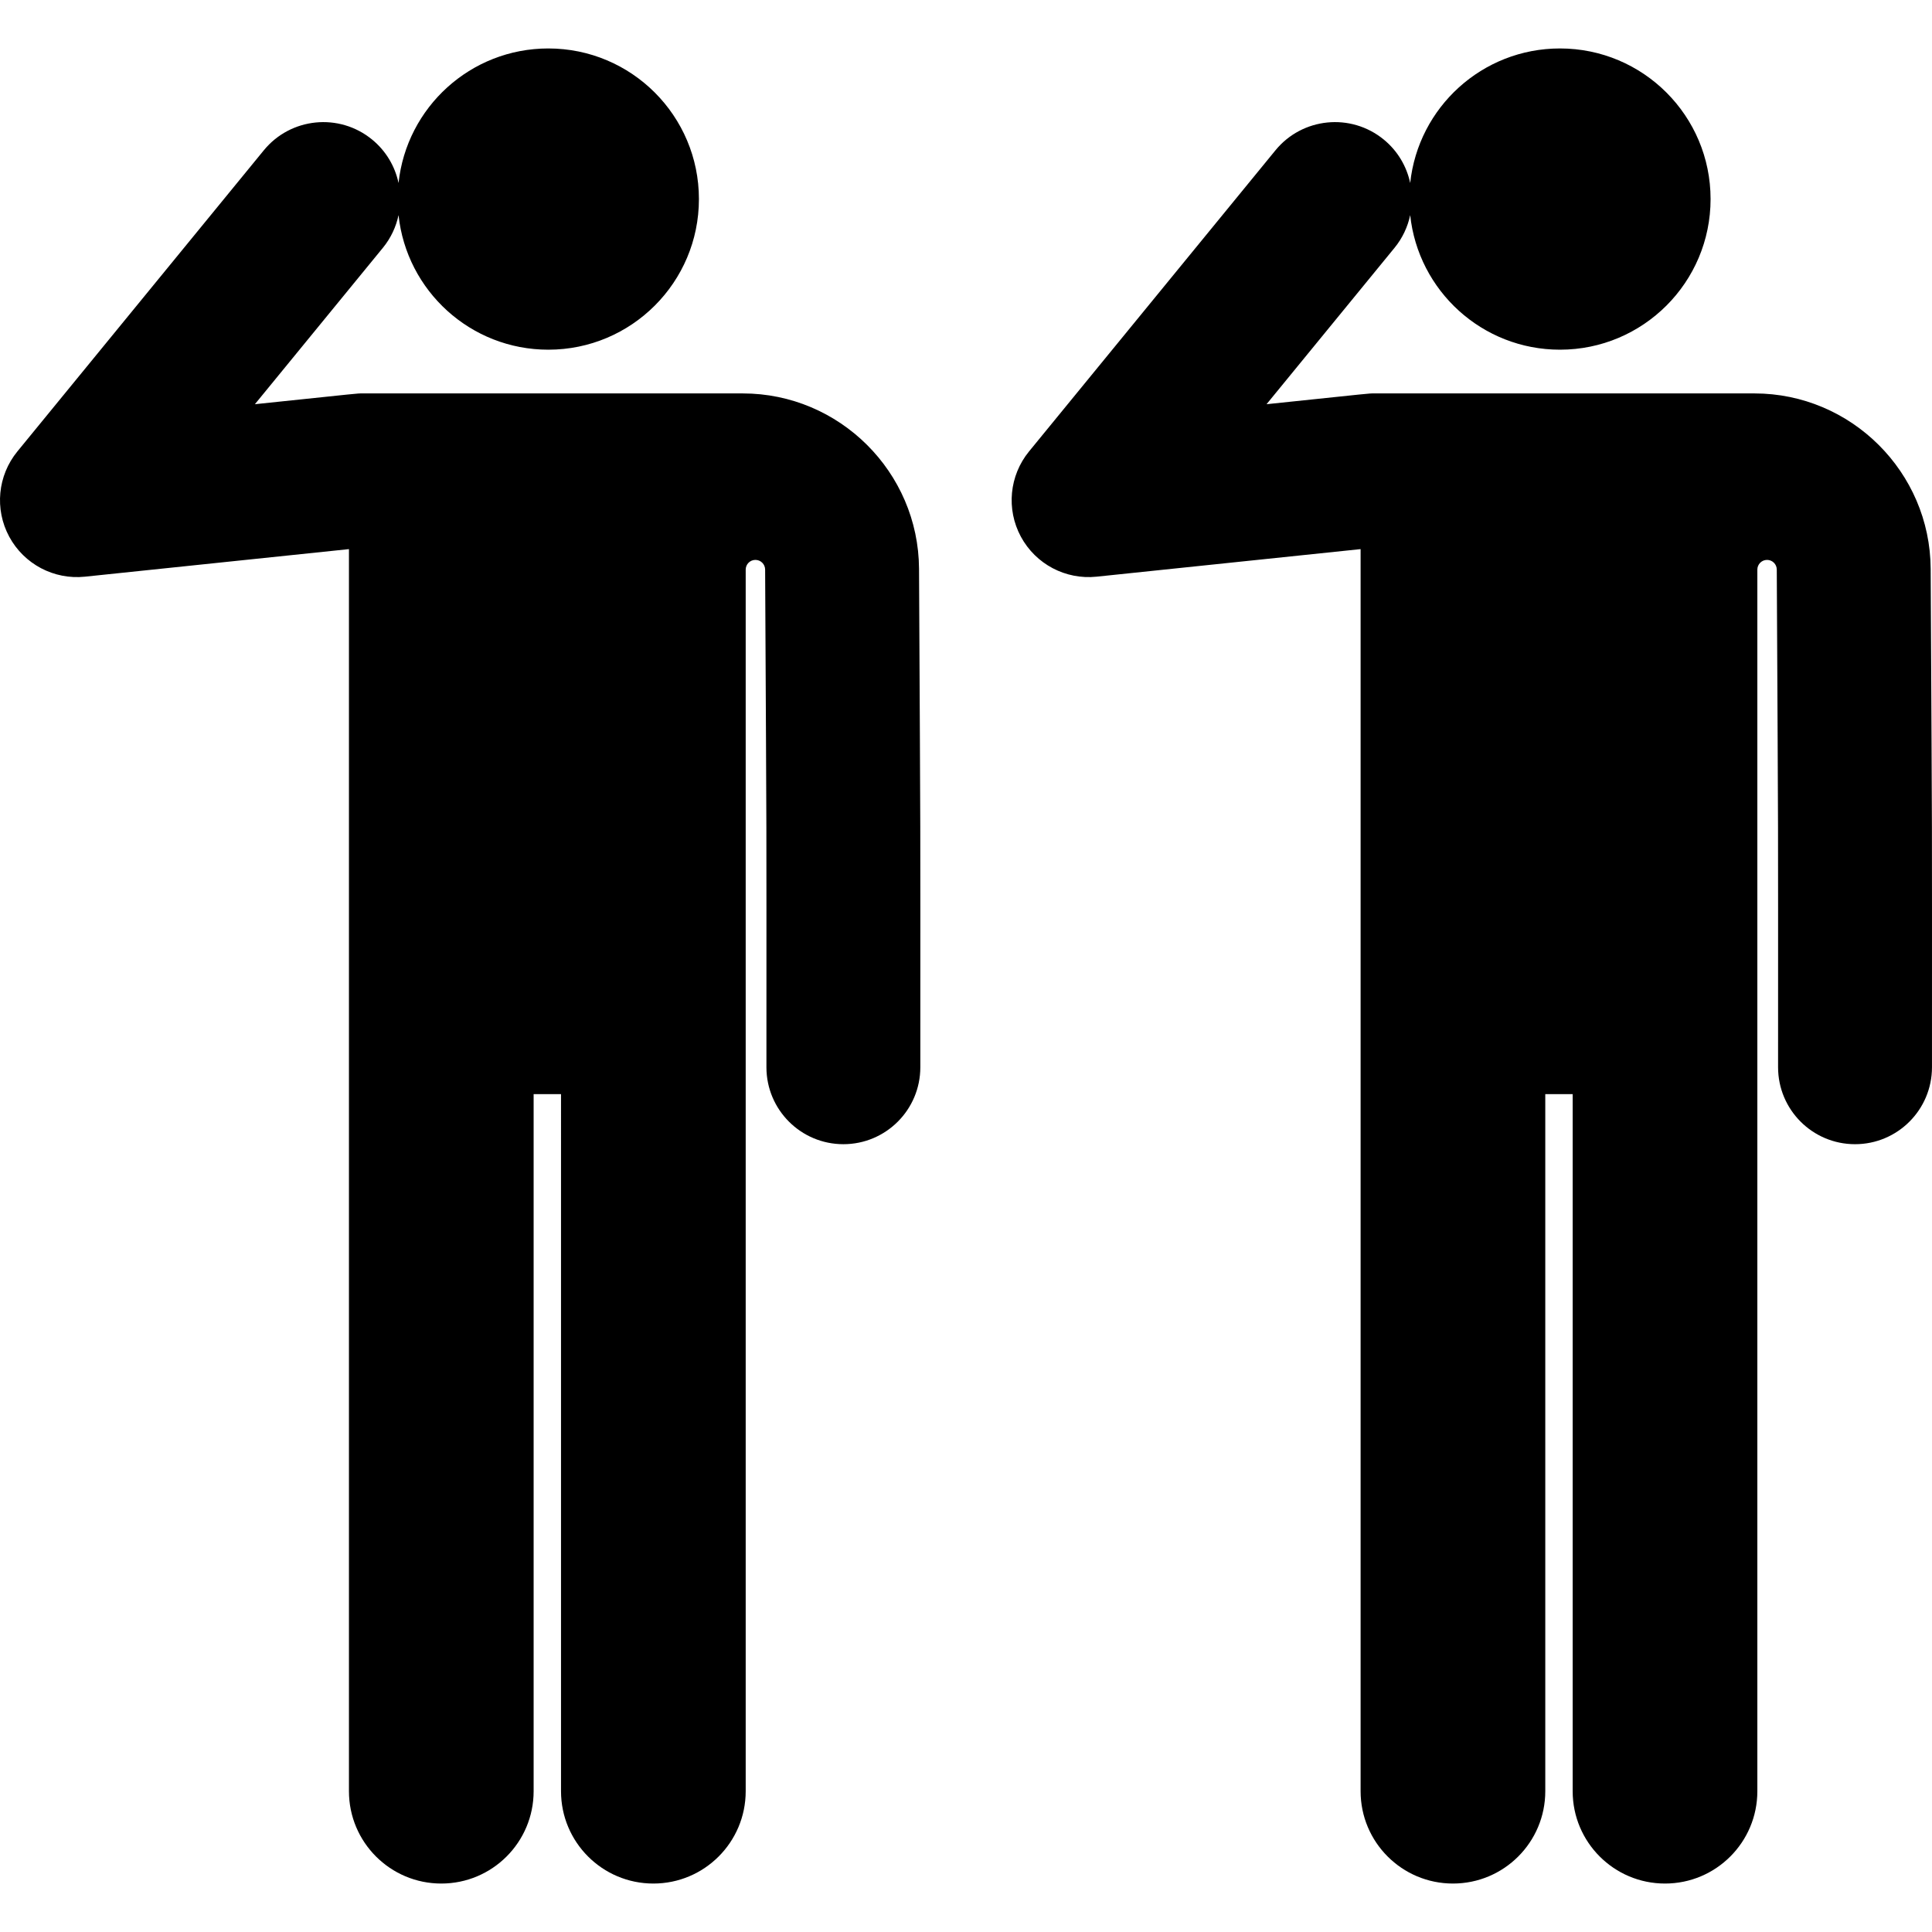 <?xml version="1.0" encoding="iso-8859-1"?>
<!-- Uploaded to: SVG Repo, www.svgrepo.com, Generator: SVG Repo Mixer Tools -->
<svg fill="#000000" height="800px" width="800px" version="1.1" id="Layer_1" xmlns="http://www.w3.org/2000/svg" xmlns:xlink="http://www.w3.org/1999/xlink" 
	 viewBox="0 0 512.002 512.002" xml:space="preserve">
<g>
	<g>
		<path d="M243.553,150.737c-0.132-25.627-21.086-46.476-46.712-46.476c-10.844,0-90.304,0-100.85,0
			c-1.482,0,0.149-0.126-28.441,2.859l33.919-41.448c2.132-2.605,3.496-5.582,4.15-8.664c2.123,20.045,19.079,35.665,39.687,35.665
			c22.044,0,39.916-17.87,39.916-39.916c0-22.045-17.87-39.916-39.916-39.916c-20.607,0-37.563,15.618-39.687,35.662
			c-0.93-4.375-3.288-8.476-7.018-11.529c-8.715-7.133-21.564-5.848-28.696,2.867L4.611,119.631
			c-5.235,6.396-6.09,15.318-2.168,22.593c3.929,7.285,11.859,11.462,20.067,10.603l69.965-7.304c0,0,0,327.257,0,329.167
			c0,13.515,10.956,24.471,24.471,24.471c13.516,0,24.471-10.956,24.471-24.471v-184.73h7.259V474.69
			c0,13.515,10.955,24.471,24.471,24.471c13.516,0,24.471-10.956,24.471-24.471c0-3.657,0-279.907,0-323.736
			c0-1.419,1.148-2.57,2.567-2.574s2.574,1.141,2.582,2.561c0.424,84.301,0.345,54.231,0.345,131.891
			c0,11.263,9.13,20.393,20.393,20.393s20.393-9.13,20.393-20.393C243.899,205.047,243.977,235.171,243.553,150.737z"/>
	</g>
</g>
<g>
	<g>
		<path d="M511.649,150.737c-0.129-25.627-21.083-46.476-46.71-46.476c-9.183,0-91.208,0-100.85,0c-1.485,0,0.14-0.125-28.44,2.859
			l33.919-41.448c2.132-2.605,3.496-5.582,4.15-8.664c2.123,20.045,19.079,35.664,39.688,35.664
			c22.044,0,39.916-17.87,39.916-39.916s-17.87-39.916-39.916-39.916c-20.607,0-37.563,15.618-39.688,35.661
			c-0.93-4.374-3.288-8.476-7.018-11.528c-8.716-7.133-21.564-5.848-28.696,2.867l-65.294,79.79
			c-5.235,6.396-6.09,15.318-2.168,22.593c3.929,7.285,11.859,11.462,20.067,10.603l69.965-7.304c0,0,0,327.257,0,329.167
			c0,13.515,10.956,24.471,24.471,24.471s24.471-10.956,24.471-24.471V289.961h7.259V474.69c0,13.515,10.956,24.471,24.471,24.471
			s24.471-10.956,24.471-24.471c0-3.657,0-279.904,0-323.735c0-1.419,1.148-2.57,2.567-2.574s2.574,1.142,2.581,2.561
			c0.424,84.301,0.345,54.23,0.345,131.89c0,11.263,9.13,20.393,20.393,20.393s20.393-9.13,20.393-20.393
			C511.995,205.044,512.073,235.171,511.649,150.737z"/>
	</g>
</g>
</svg>